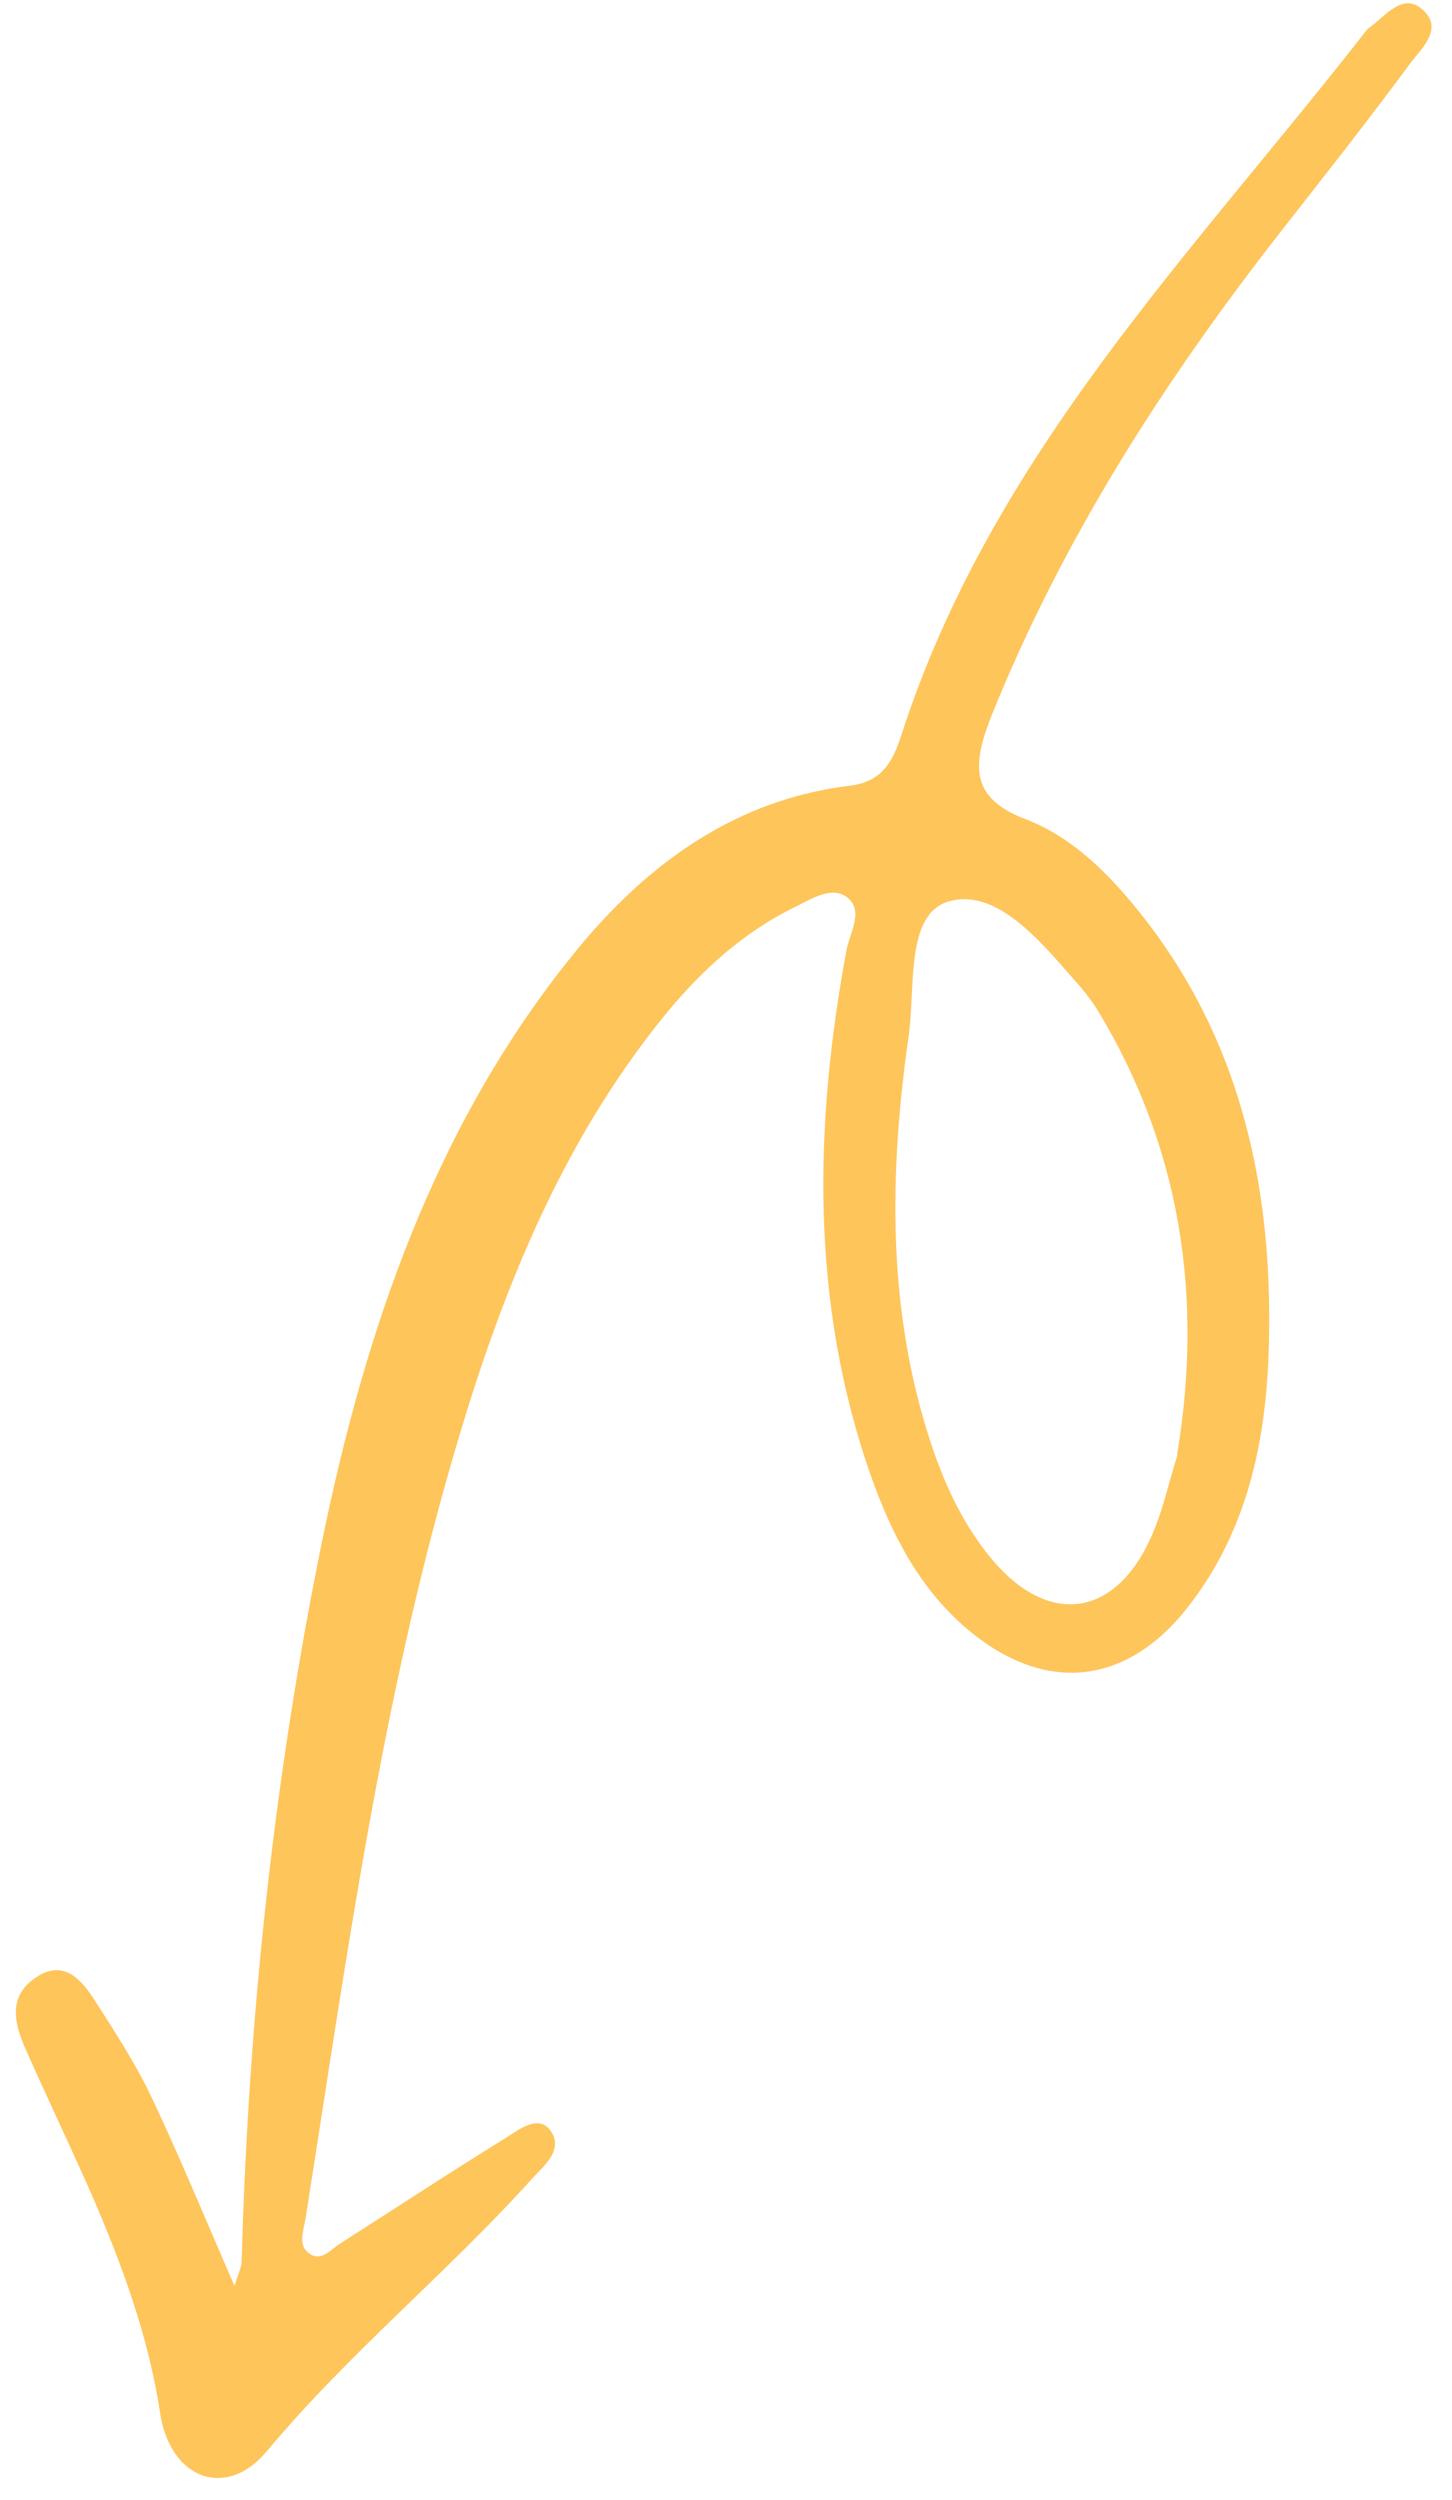 <svg width="61" height="105" viewBox="0 0 61 105" fill="none" xmlns="http://www.w3.org/2000/svg">
<path d="M9.853 96.004C8.631 93.207 7.56 90.594 6.355 88.052C5.679 86.638 4.823 85.327 3.971 83.997C3.403 83.109 2.664 82.285 1.528 83.035C0.322 83.829 0.597 84.959 1.062 86.03C1.961 88.06 2.91 90.04 3.809 92.07C5.104 95.051 6.232 98.075 6.731 101.365C7.149 104.093 9.486 105.009 11.213 102.941C14.665 98.807 18.787 95.459 22.354 91.497C22.857 90.951 23.724 90.262 23.101 89.445C22.592 88.801 21.793 89.444 21.241 89.791C18.904 91.232 16.608 92.745 14.303 94.215C13.914 94.455 13.541 94.95 13.076 94.692C12.473 94.359 12.745 93.716 12.836 93.174C14.529 82.465 15.982 71.698 19.023 61.228C20.97 54.501 23.516 48.042 27.97 42.584C29.515 40.702 31.279 39.124 33.402 38.09C34.087 37.755 34.922 37.204 35.571 37.673C36.316 38.227 35.701 39.164 35.558 39.922C34.18 47.37 34.072 54.727 36.54 61.847C37.522 64.669 38.884 67.207 41.3 68.934C44.3 71.073 47.44 70.596 49.846 67.566C52.253 64.536 53.114 60.947 53.284 57.15C53.579 50.151 52.198 43.709 47.872 38.311C46.551 36.659 45.021 35.145 43.108 34.414C40.692 33.501 40.839 32.076 41.706 29.928C44.72 22.497 48.977 15.907 53.822 9.708C55.652 7.374 57.476 5.059 59.241 2.667C59.702 2.048 60.687 1.2 59.749 0.391C58.944 -0.324 58.223 0.65 57.559 1.137C57.49 1.183 57.438 1.233 57.383 1.303C50.13 10.615 41.676 19.076 37.87 30.863C37.489 32.043 37.027 32.829 35.718 32.995C30.974 33.566 27.24 36.194 24.163 39.981C18.267 47.22 15.334 55.859 13.494 64.906C11.477 74.85 10.43 84.901 10.15 95.011C10.134 95.237 10.022 95.46 9.862 95.964L9.853 96.004ZM49.468 61.093C49.124 62.2 48.892 63.249 48.507 64.2C47.068 67.837 44.214 68.424 41.753 65.581C40.533 64.162 39.715 62.443 39.116 60.631C37.272 55.058 37.343 49.318 38.176 43.491C38.465 41.475 38.03 38.409 39.839 37.863C41.857 37.264 43.697 39.52 45.184 41.212C45.538 41.609 45.882 42.046 46.161 42.51C49.58 48.19 50.56 54.432 49.454 61.069L49.468 61.093Z" fill="#FEC55B"/>
</svg>
